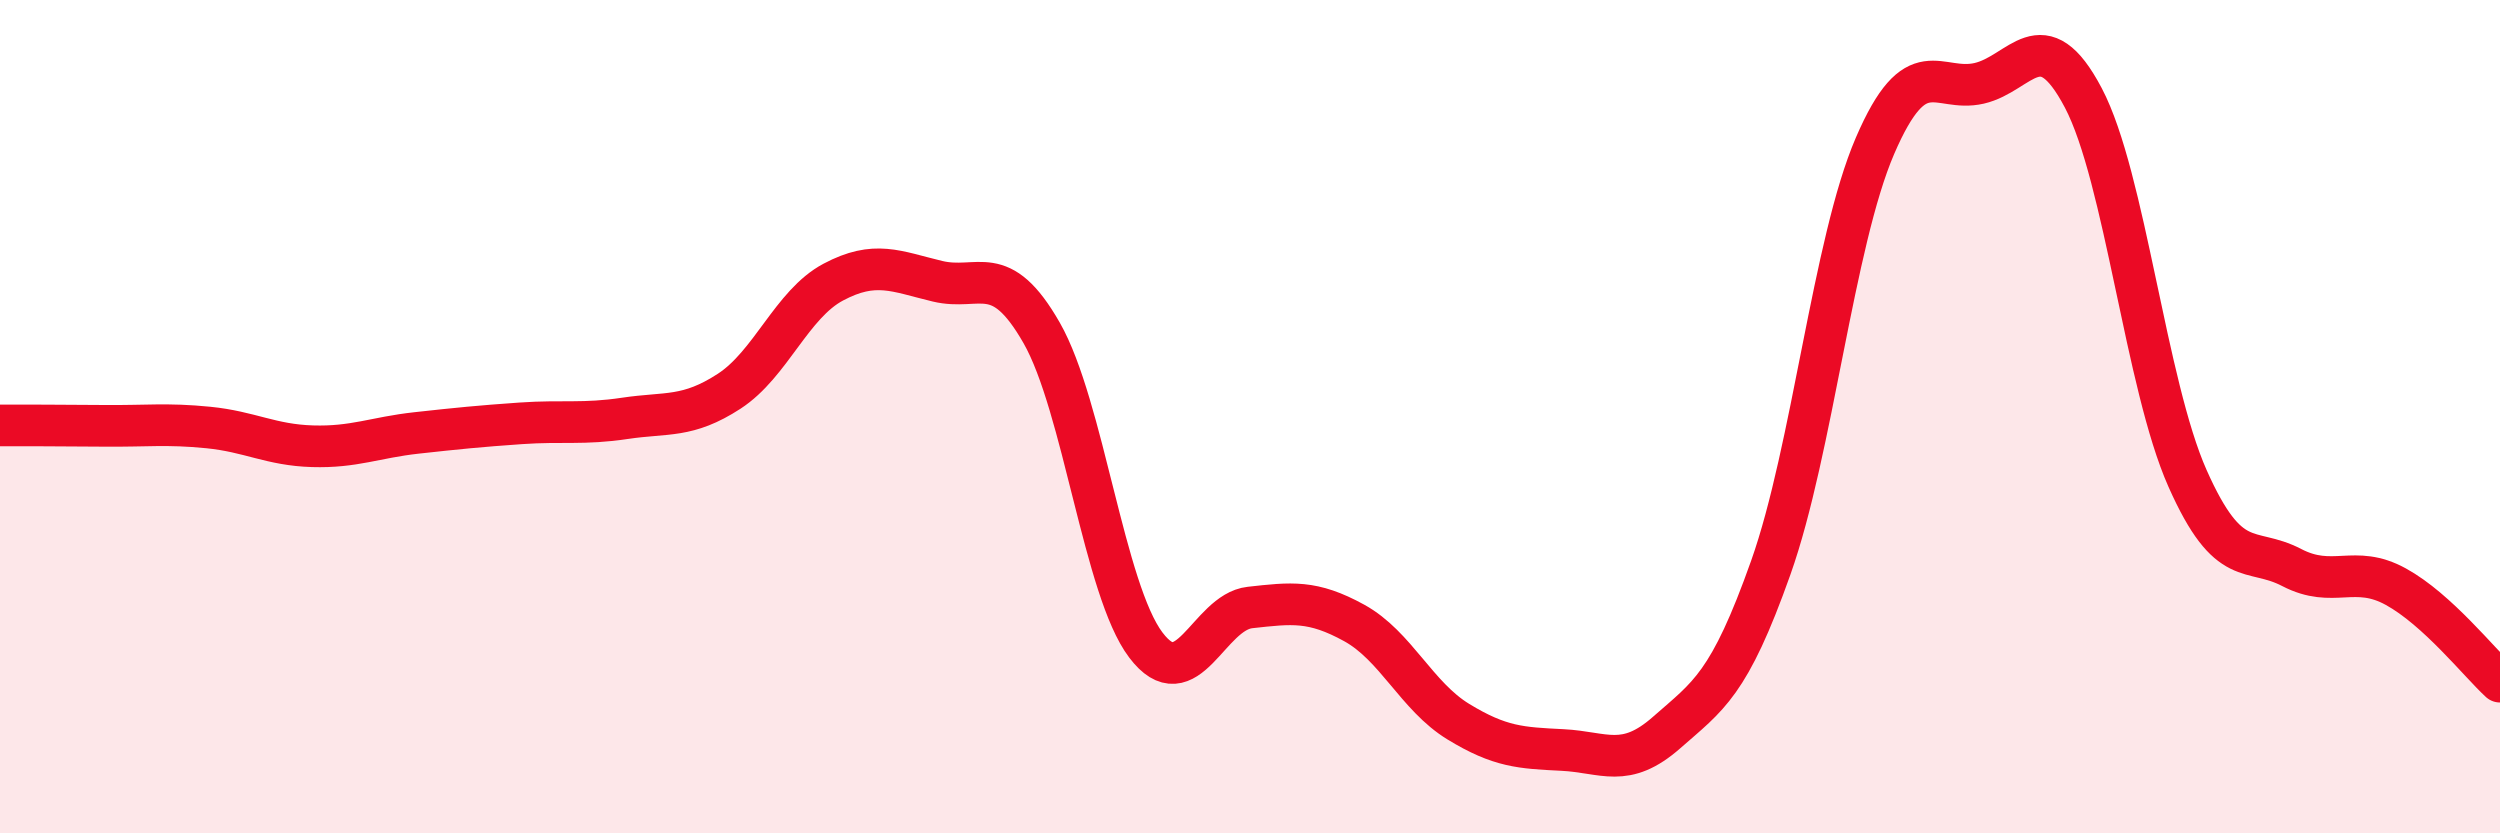 
    <svg width="60" height="20" viewBox="0 0 60 20" xmlns="http://www.w3.org/2000/svg">
      <path
        d="M 0,10.21 C 0.5,10.21 1.5,10.21 2.5,10.22 C 3.5,10.23 4,10.16 5,10.26 C 6,10.36 6.5,10.68 7.5,10.71 C 8.5,10.74 9,10.5 10,10.39 C 11,10.28 11.5,10.23 12.5,10.16 C 13.5,10.09 14,10.19 15,10.04 C 16,9.89 16.5,10.04 17.5,9.39 C 18.5,8.74 19,7.3 20,6.77 C 21,6.24 21.5,6.51 22.5,6.75 C 23.5,6.99 24,6.24 25,7.99 C 26,9.74 26.5,14.16 27.5,15.48 C 28.5,16.8 29,14.69 30,14.58 C 31,14.47 31.5,14.4 32.5,14.95 C 33.5,15.5 34,16.71 35,17.32 C 36,17.93 36.5,17.95 37.5,18 C 38.5,18.05 39,18.46 40,17.58 C 41,16.7 41.5,16.44 42.5,13.62 C 43.5,10.8 44,5.82 45,3.5 C 46,1.18 46.5,2.23 47.5,2 C 48.5,1.77 49,0.45 50,2.35 C 51,4.25 51.5,9.23 52.5,11.48 C 53.5,13.73 54,13.1 55,13.62 C 56,14.14 56.5,13.53 57.5,14.08 C 58.5,14.63 59.5,15.9 60,16.36L60 20L0 20Z"
        fill="#EB0A25"
        opacity="0.1"
        stroke-linecap="round"
        stroke-linejoin="round"
      />
      <path
        d="M 0,10.21 C 0.5,10.21 1.5,10.21 2.5,10.22 C 3.5,10.23 4,10.16 5,10.26 C 6,10.36 6.5,10.68 7.5,10.71 C 8.5,10.74 9,10.5 10,10.39 C 11,10.28 11.5,10.23 12.5,10.16 C 13.5,10.09 14,10.19 15,10.04 C 16,9.89 16.5,10.04 17.5,9.39 C 18.5,8.74 19,7.3 20,6.77 C 21,6.24 21.5,6.51 22.5,6.75 C 23.5,6.99 24,6.24 25,7.99 C 26,9.74 26.5,14.16 27.5,15.48 C 28.5,16.8 29,14.69 30,14.58 C 31,14.47 31.5,14.4 32.5,14.95 C 33.5,15.5 34,16.71 35,17.32 C 36,17.93 36.5,17.95 37.5,18 C 38.5,18.05 39,18.46 40,17.58 C 41,16.7 41.5,16.44 42.5,13.62 C 43.5,10.8 44,5.82 45,3.5 C 46,1.18 46.5,2.23 47.5,2 C 48.5,1.77 49,0.45 50,2.35 C 51,4.25 51.5,9.23 52.5,11.48 C 53.5,13.73 54,13.1 55,13.62 C 56,14.14 56.5,13.53 57.5,14.08 C 58.5,14.63 59.5,15.9 60,16.36"
        stroke="#EB0A25"
        stroke-width="1"
        fill="none"
        stroke-linecap="round"
        stroke-linejoin="round"
      />
    </svg>
  